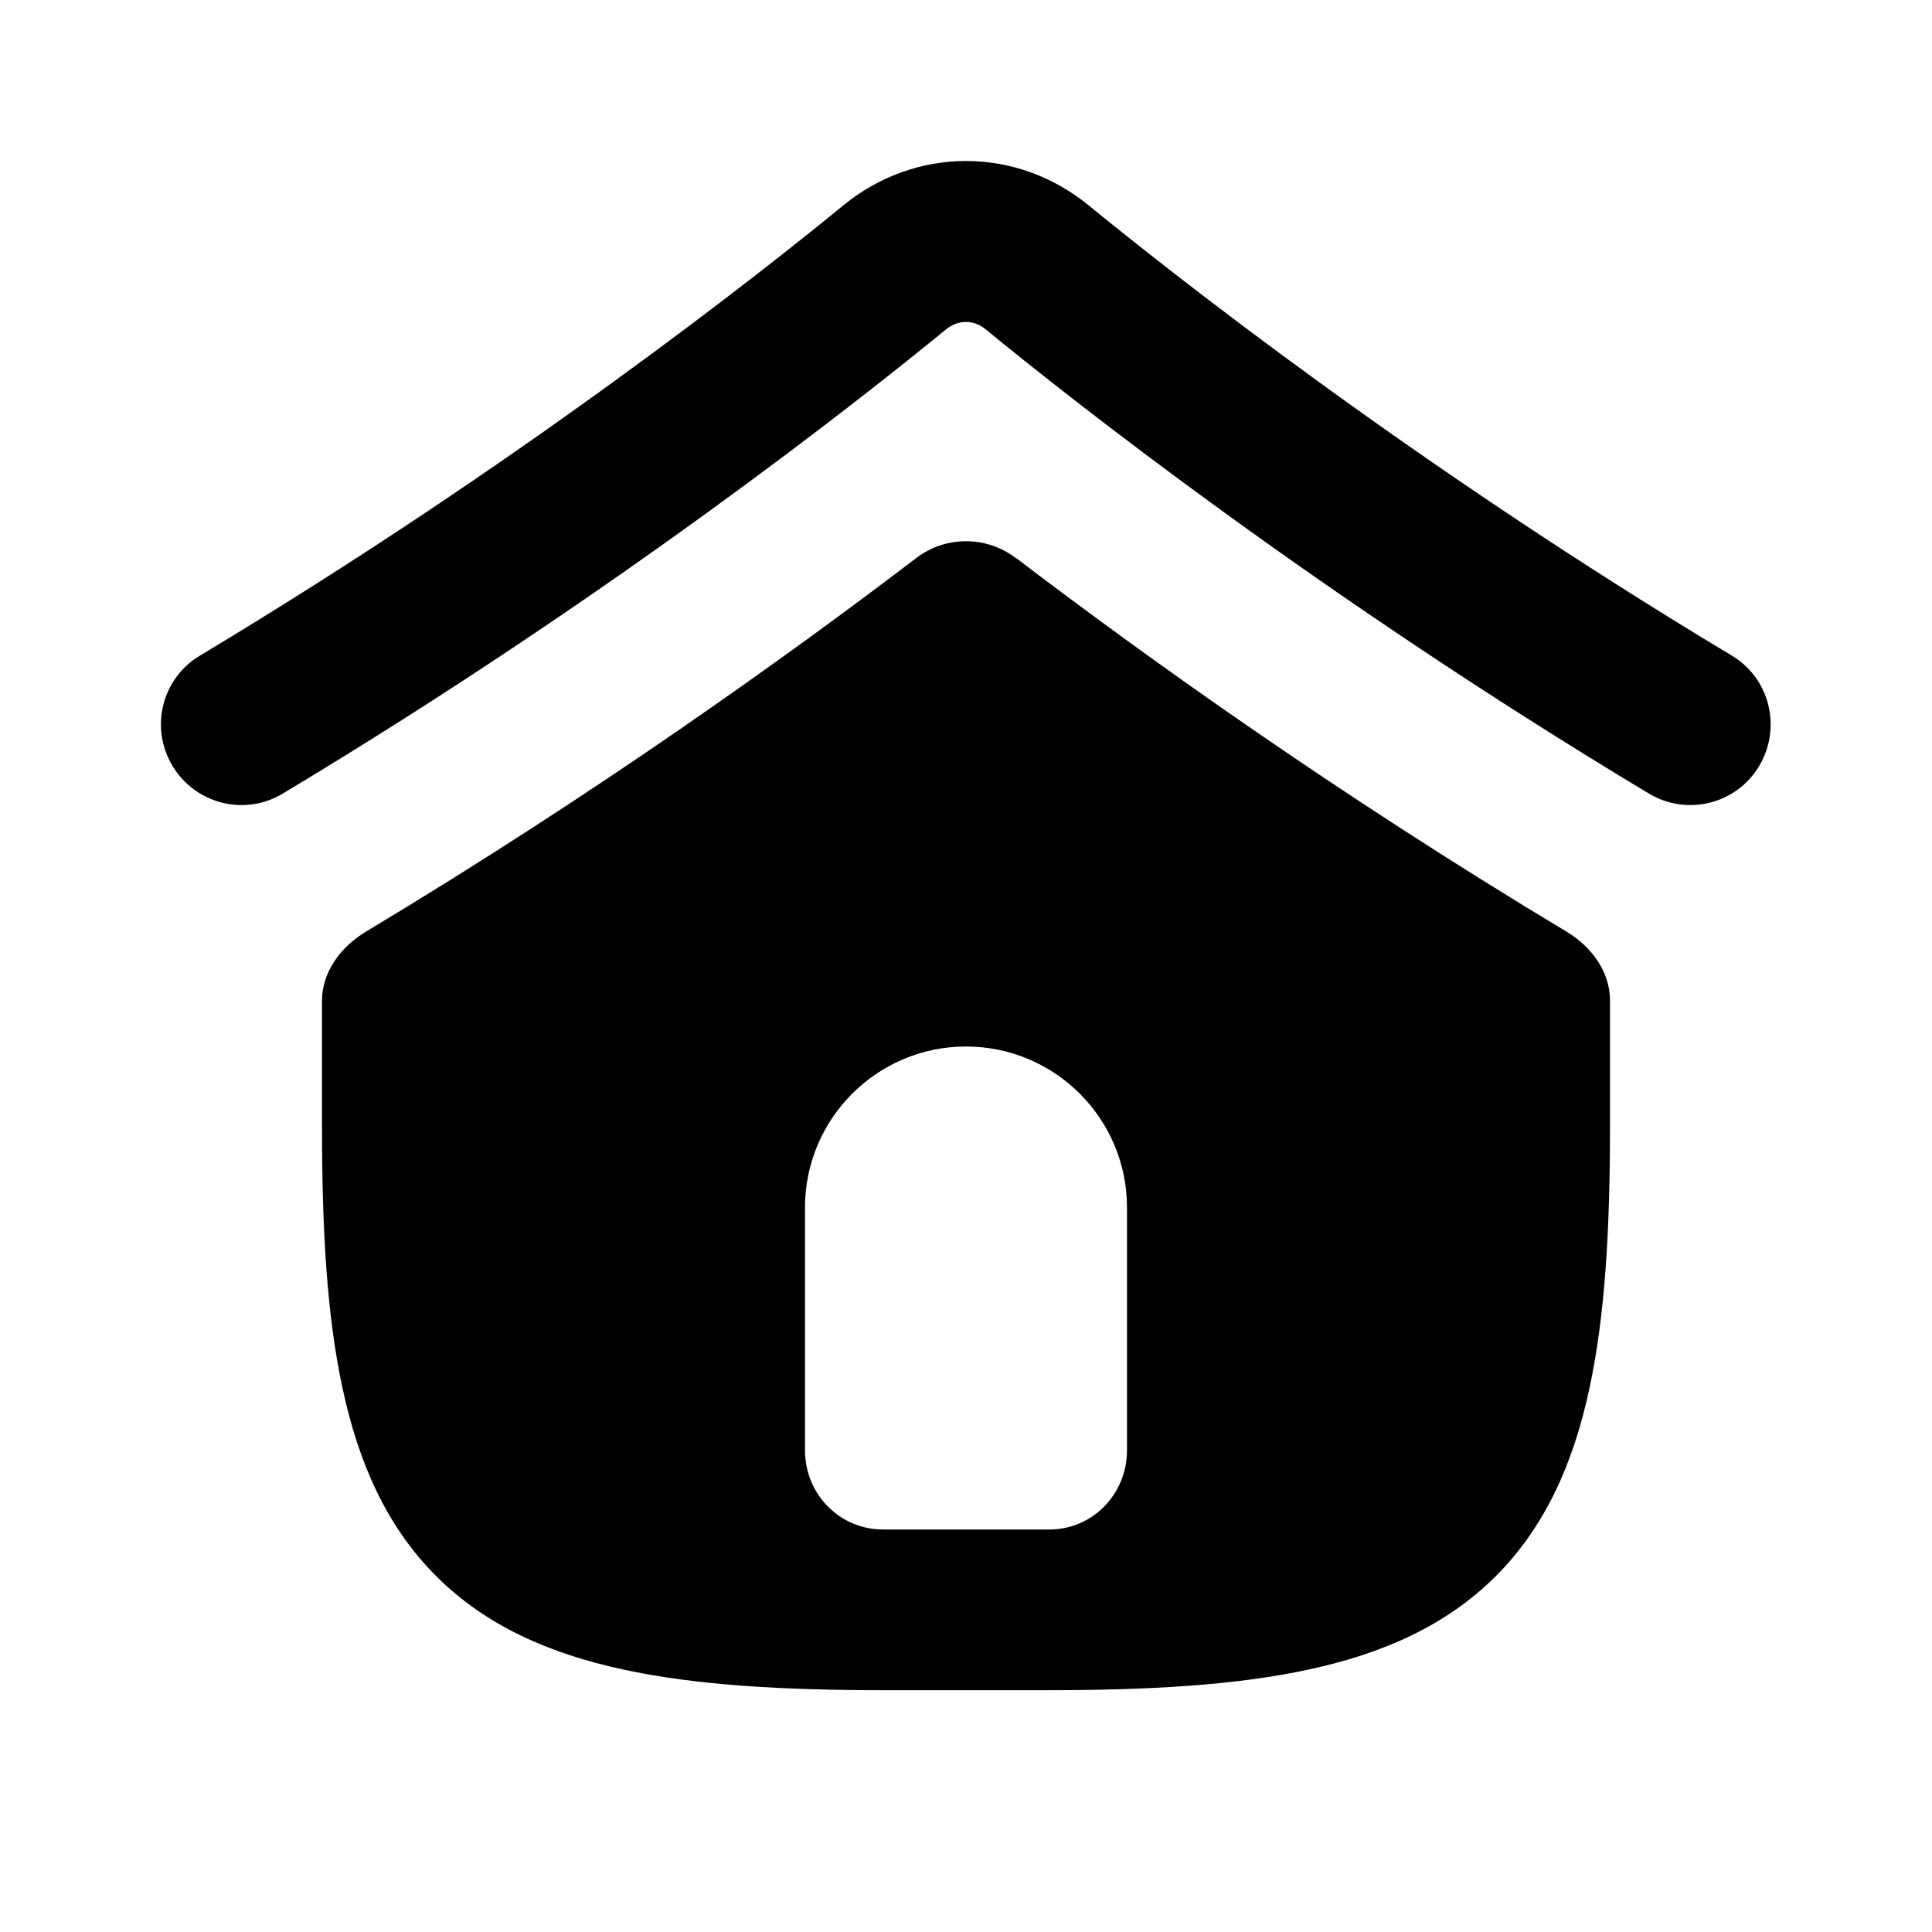 <svg xmlns="http://www.w3.org/2000/svg" viewBox="0 0 672 672"><!--! Font Awesome Pro 7.1.0 by @fontawesome - https://fontawesome.com License - https://fontawesome.com/license (Commercial License) Copyright 2025 Fonticons, Inc. --><path fill="currentColor" d="M329 114.6C333.3 111.1 338.7 111.1 342.9 114.6C372.5 138.9 459.2 207.4 573.5 276C586.8 284 604 279.7 611.9 266.4C619.8 253.1 615.6 235.9 602.3 228C491.2 161.3 406.9 94.5 378.5 71.3C366.6 61.6 351.7 56 336 56C320.3 56 305.4 61.6 293.5 71.3C265.2 94.5 180.8 161.3 69.6 228C56.3 235.9 52 253.1 60 266.4C68 279.7 85.2 284 98.4 276C212.7 207.4 299.4 138.9 329 114.6zM353.3 194C397.5 227.7 464.5 275.8 544.8 324C553.5 329.2 560 337.9 560 348L560 391.9C560 427.5 558.3 457.8 552.8 483.1C547.3 508.7 537.6 530.9 520.3 548.2C503 565.5 480.8 575.2 455.2 580.7C429.9 586.2 399.5 587.9 364 587.9L308 587.9C272.4 587.9 242.1 586.2 216.8 580.7C191.2 575.2 169 565.5 151.7 548.2C134.4 530.9 124.7 508.7 119.2 483.1C113.7 457.9 112 427.6 112 392L112 348.1C112 338 118.6 329.3 127.2 324.1C207.5 275.9 274.5 227.8 318.7 194.1C328.9 186.3 343.1 186.3 353.3 194.1zM280 504.5C280 519.6 291.9 531.9 307 532L365 532C380.1 532 392 519.6 392 504.5L392 420C392 389.1 366.9 364 336 364C305.1 364 280 389.1 280 420L280 504.5z"/></svg>
